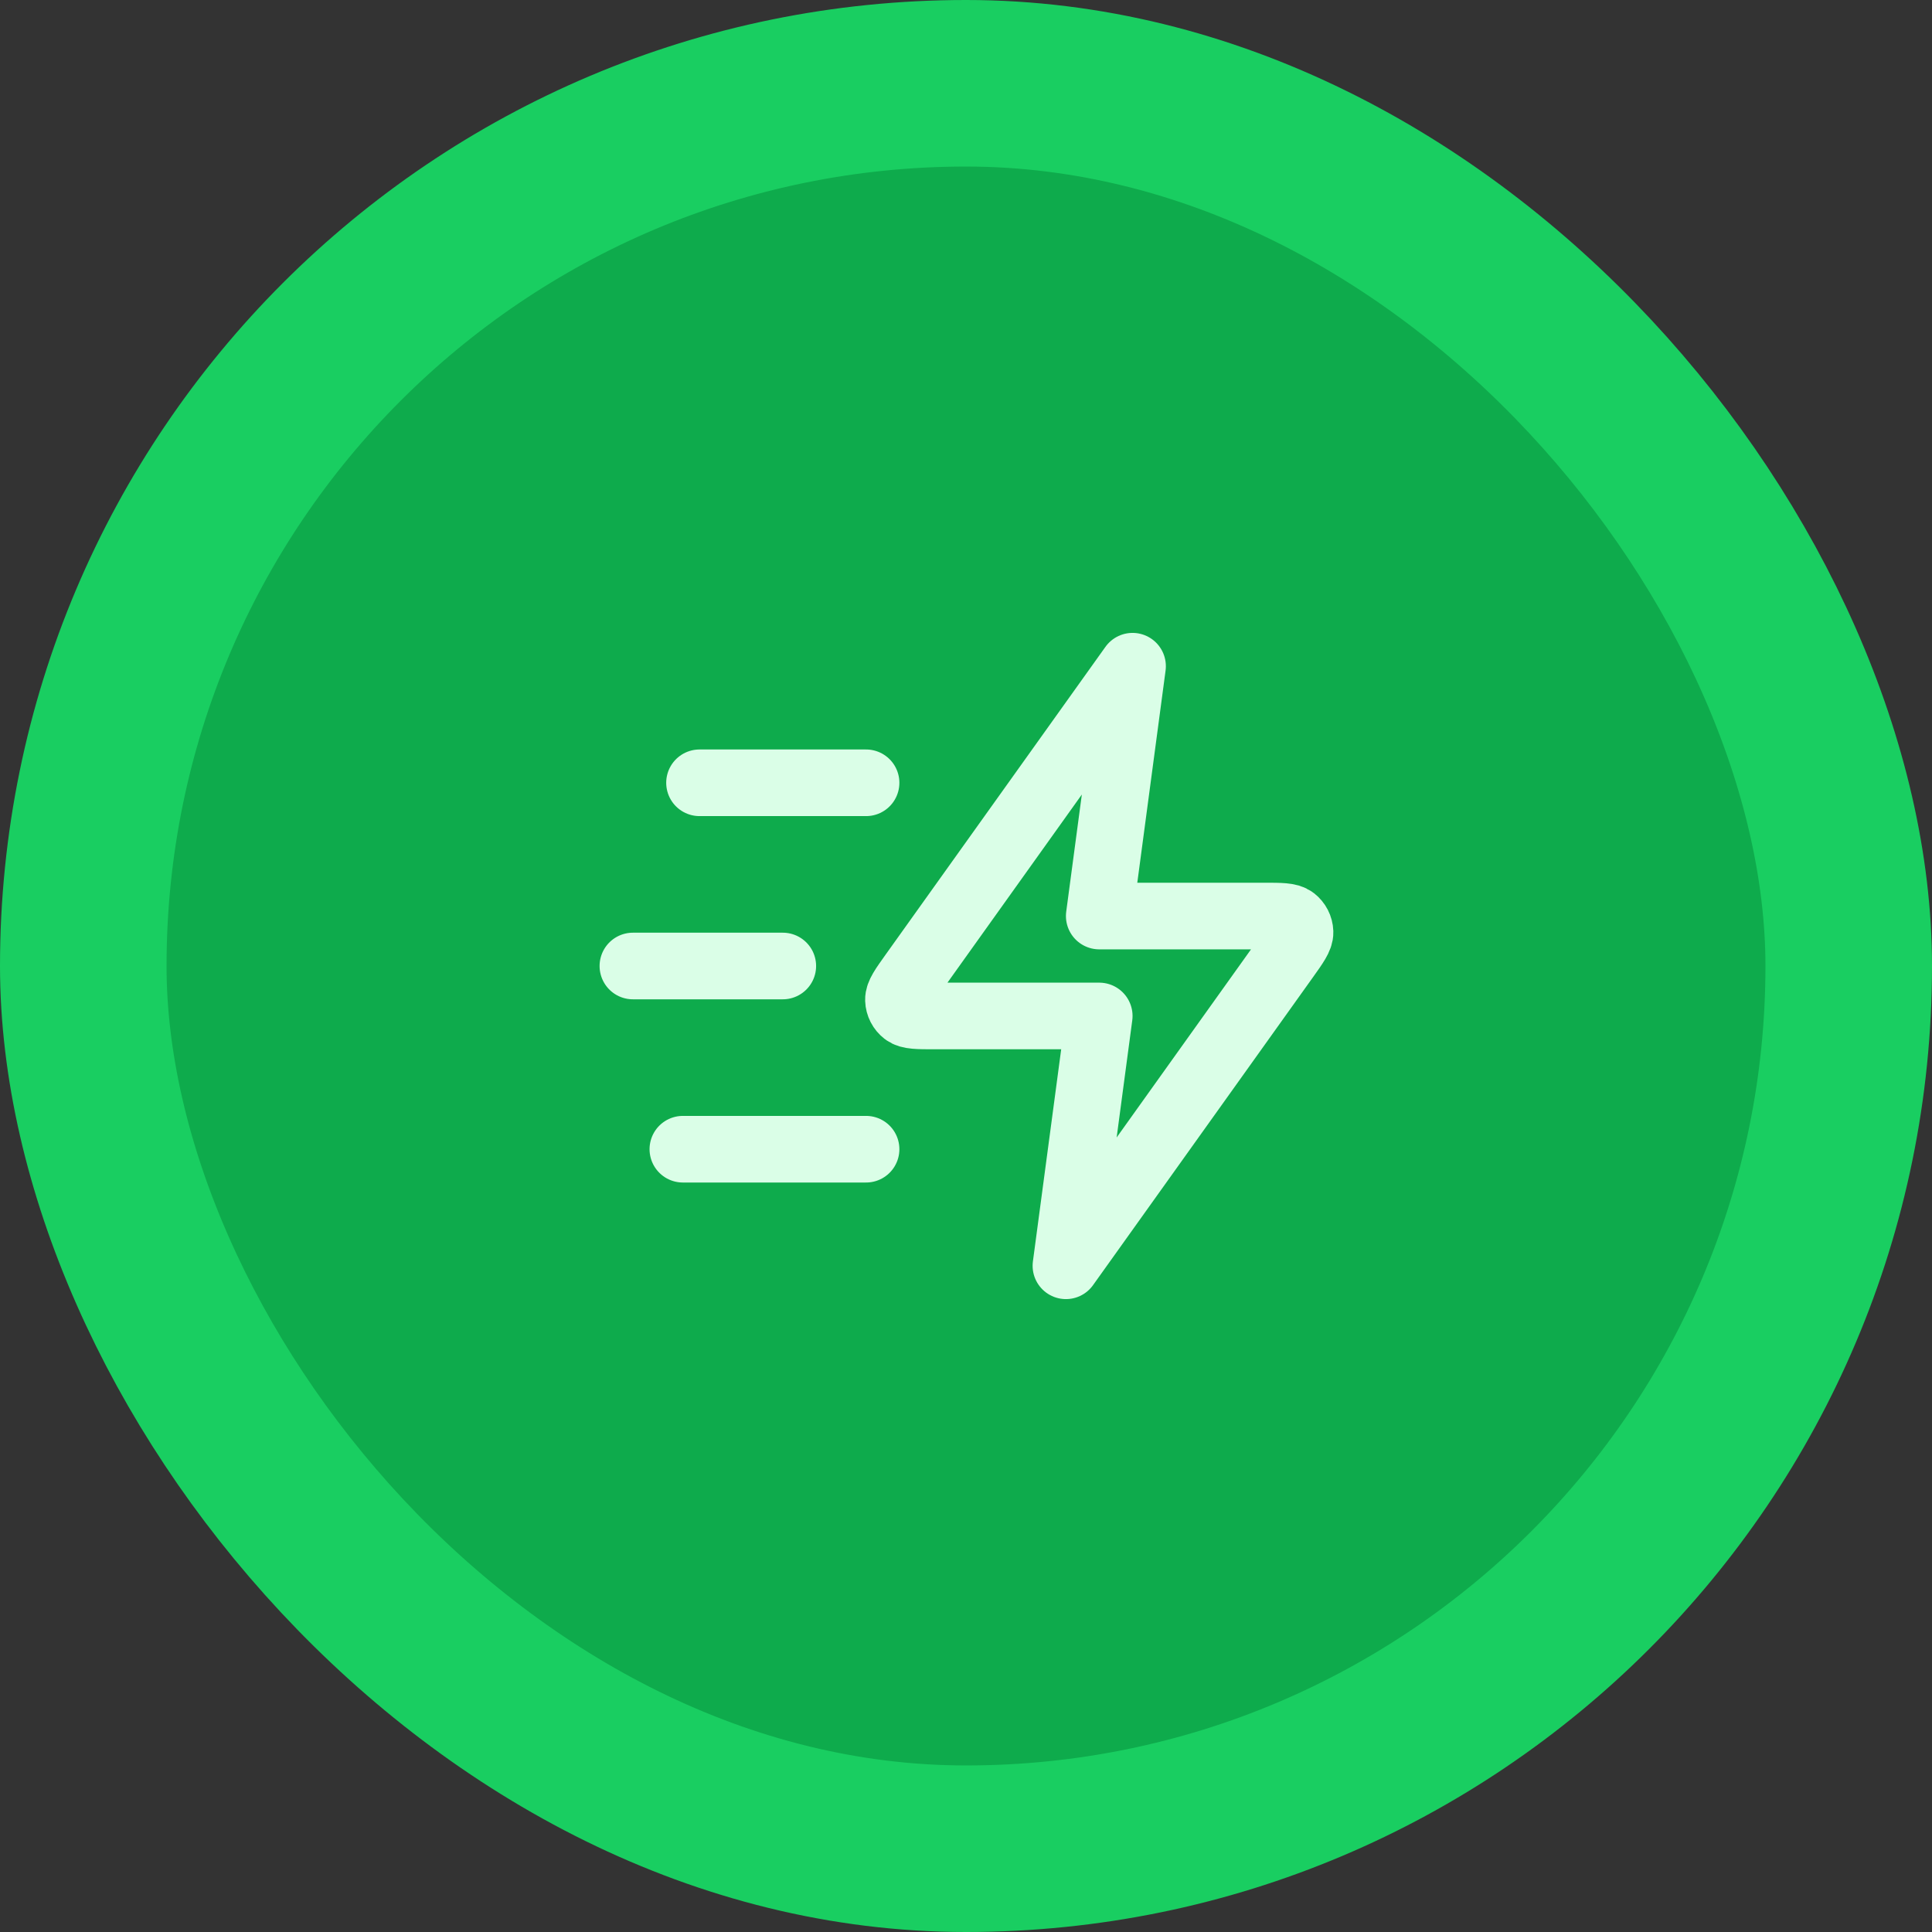 <svg width="58" height="58" viewBox="0 0 58 58" fill="none" xmlns="http://www.w3.org/2000/svg">
<rect x="0" y="0" width="58" height="58" fill="#333333" stroke="none"/>
<rect x="2.5" y="2.5" width="53" height="53" rx="26.5" fill="#0EAB4C"/>
<rect x="2.5" y="2.5" width="53" height="53" rx="26.5" stroke="#19CE61" stroke-width="5"/>
<path d="M26 34.5H20.5M23.5 29H19M26 23.5H21M34 20L27.404 29.235C27.112 29.644 26.966 29.848 26.972 30.018C26.977 30.167 27.049 30.305 27.166 30.396C27.301 30.5 27.552 30.5 28.055 30.5H33L32 38L38.596 28.765C38.888 28.356 39.034 28.152 39.028 27.982C39.023 27.833 38.951 27.695 38.834 27.604C38.699 27.5 38.448 27.5 37.945 27.5H33L34 20Z" stroke="#DAFEE7" stroke-width="2" stroke-linecap="round" stroke-linejoin="round"/>
</svg>
